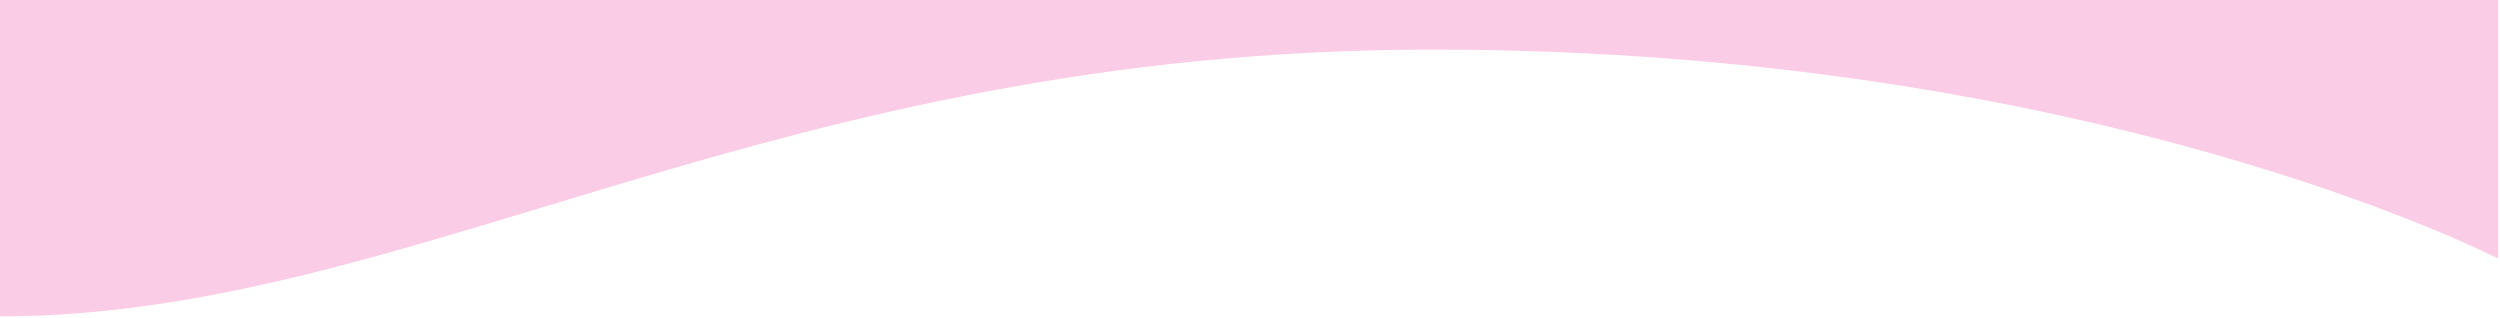 <svg width="817" height="104" viewBox="0 0 817 104" fill="none" xmlns="http://www.w3.org/2000/svg">
<path d="M816.379 84.512C816.379 84.512 684.651 16.212 468.364 16.212C252.072 16.212 134.98 103.38 0 103.38L0 7.13701e-05L816.379 0L816.379 84.512Z" fill="#FACCE5"/>
</svg>
